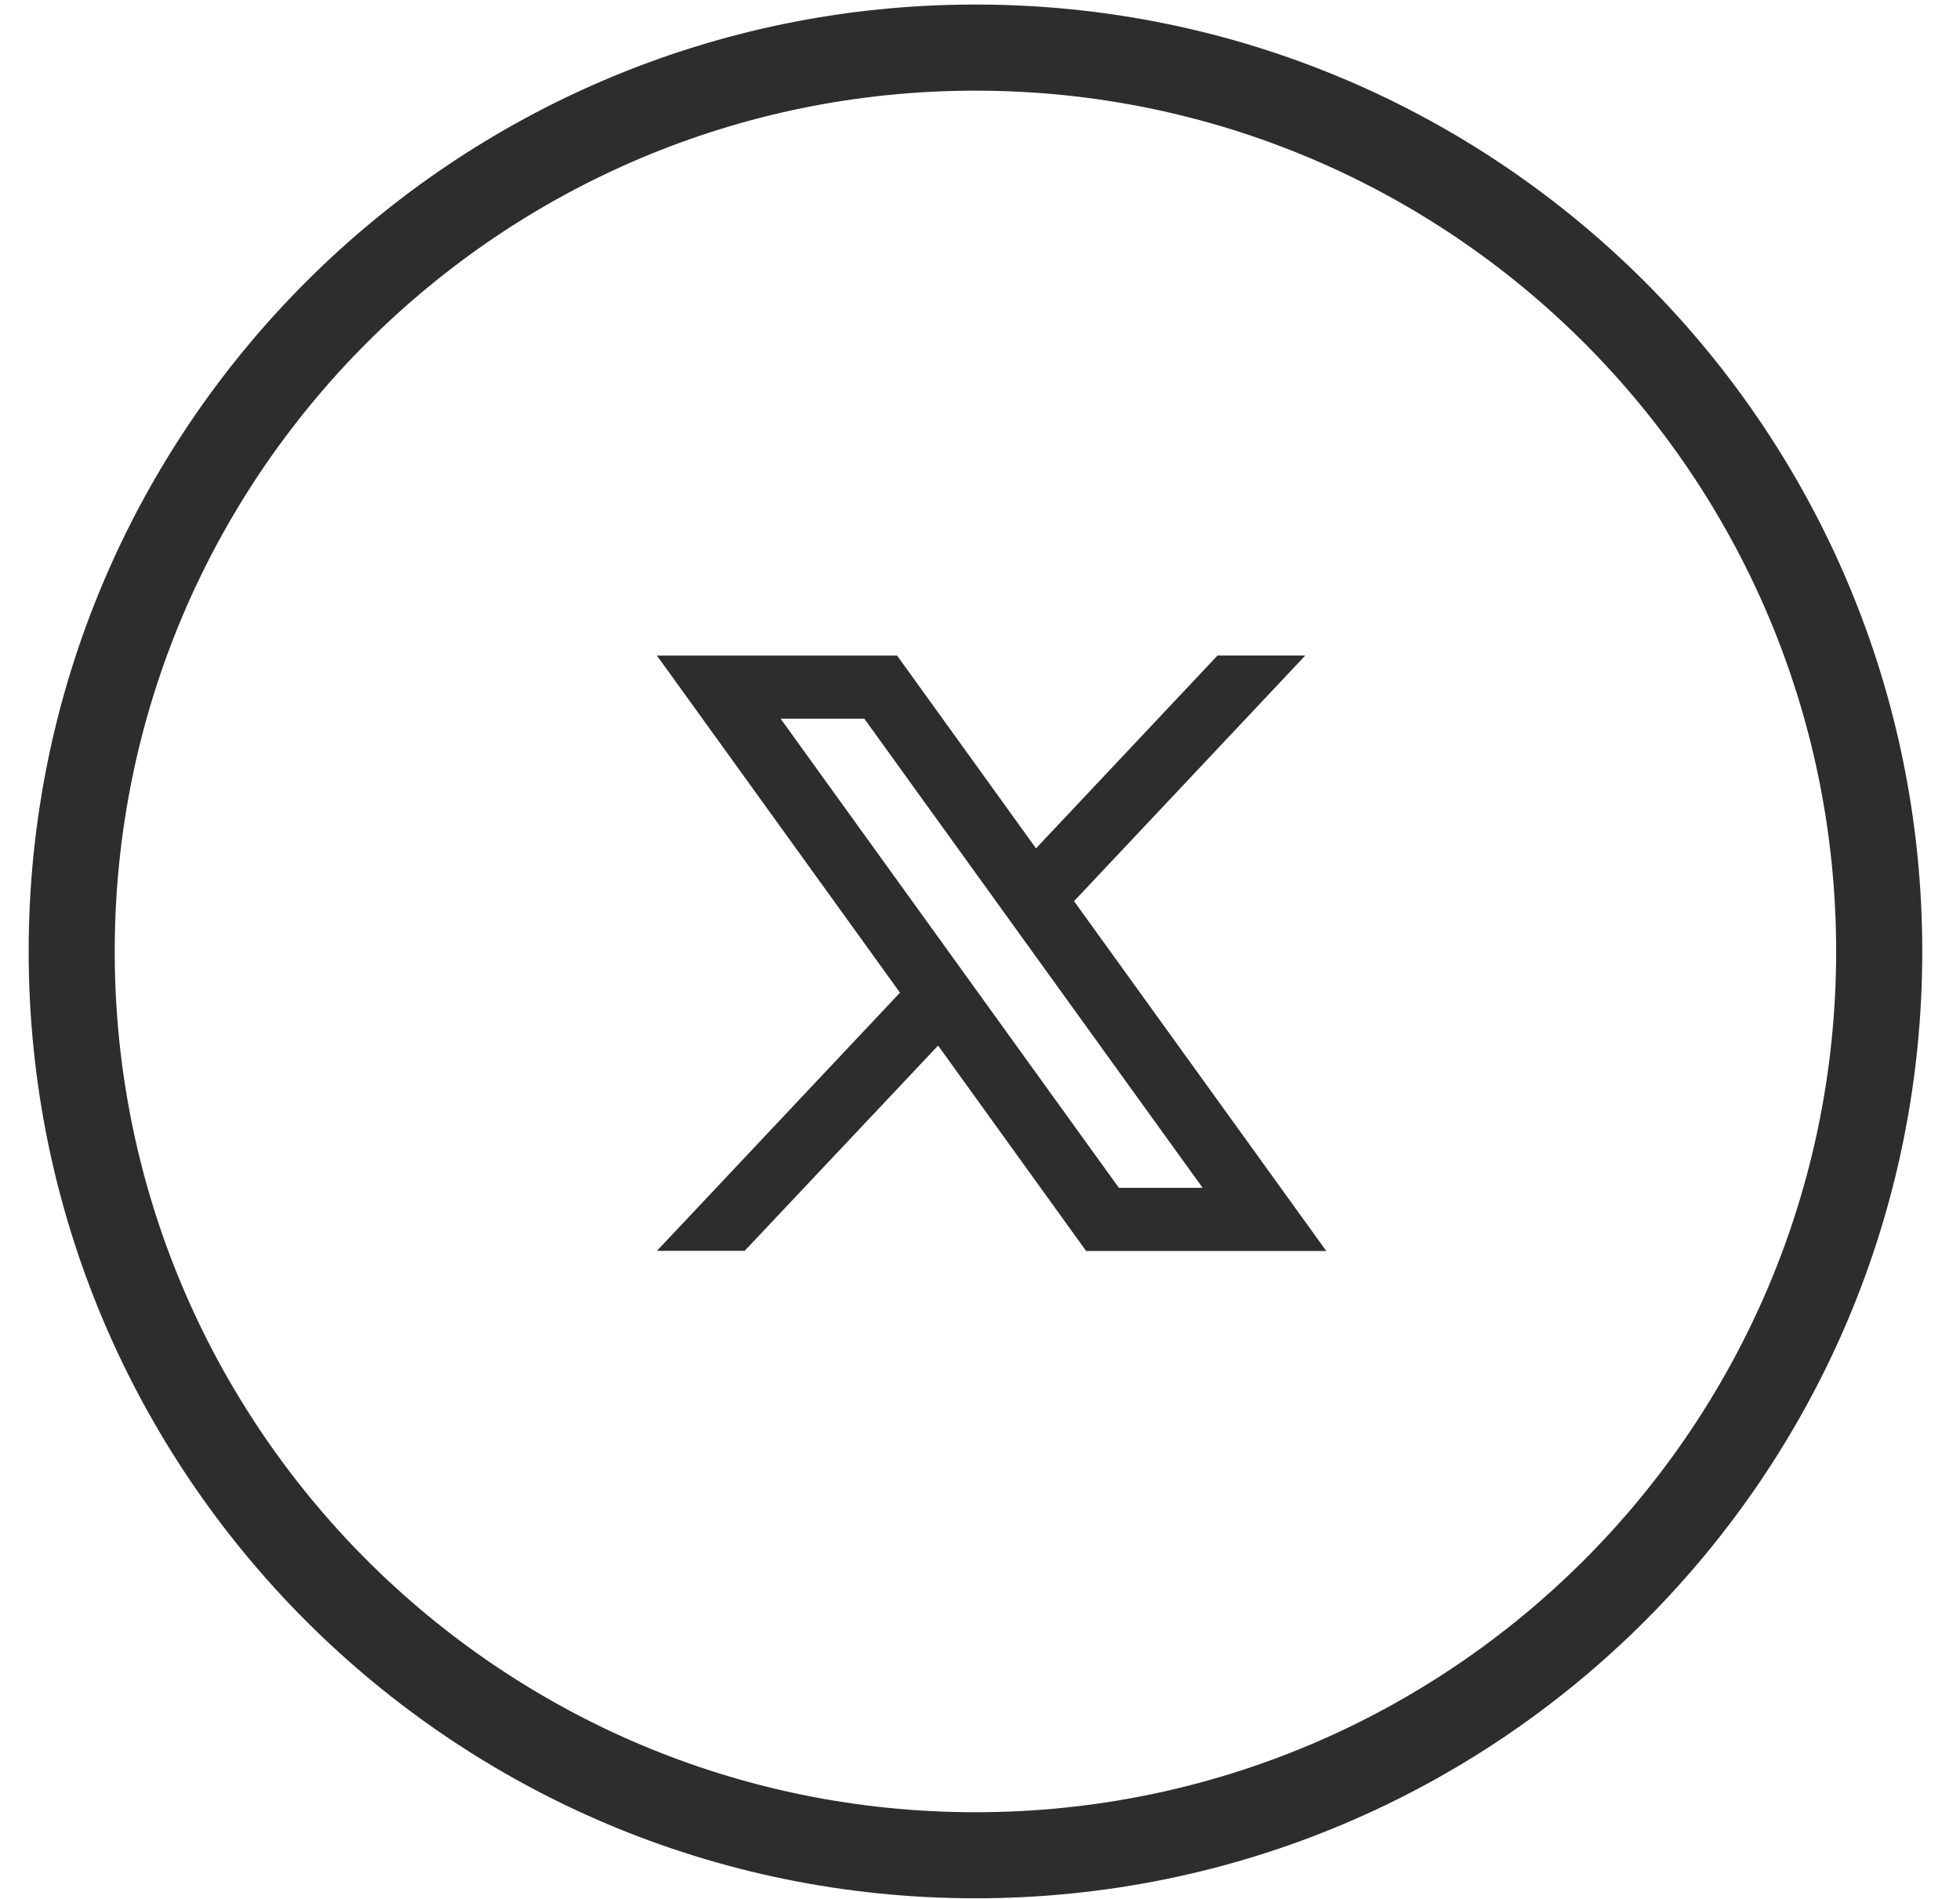 <svg width="32" height="31" viewBox="0 0 32 31" fill="none" xmlns="http://www.w3.org/2000/svg">
<path d="M20.988 10.841L17.434 14.616L17.355 14.7L17.422 14.793L21.381 20.283H17.804L15.429 16.988L15.331 16.851L15.214 16.974L12.097 20.281H11.048L14.795 16.301L14.874 16.217L14.807 16.124L10.998 10.842H14.575L16.801 13.931L16.901 14.068L17.016 13.945L19.938 10.841H20.988ZM12.632 11.815L18.154 19.473L18.196 19.531H19.907L19.748 19.31L14.225 11.652L14.183 11.594H12.472L12.632 11.815Z" fill="#2D2D2D" stroke="#2D2D2D" stroke-width="0.279"/>
<path d="M15.926 0.074C7.389 0.074 0.468 6.995 0.468 15.532C0.468 24.069 7.389 30.99 15.926 30.99C24.463 30.99 31.384 24.069 31.384 15.532C31.384 6.995 24.463 0.074 15.926 0.074ZM15.926 29.585C8.165 29.585 1.873 23.293 1.873 15.532C1.873 7.771 8.165 1.48 15.926 1.48C23.687 1.48 29.978 7.771 29.978 15.532C29.978 23.293 23.687 29.585 15.926 29.585Z" fill="#2D2D2D"/>
</svg>
